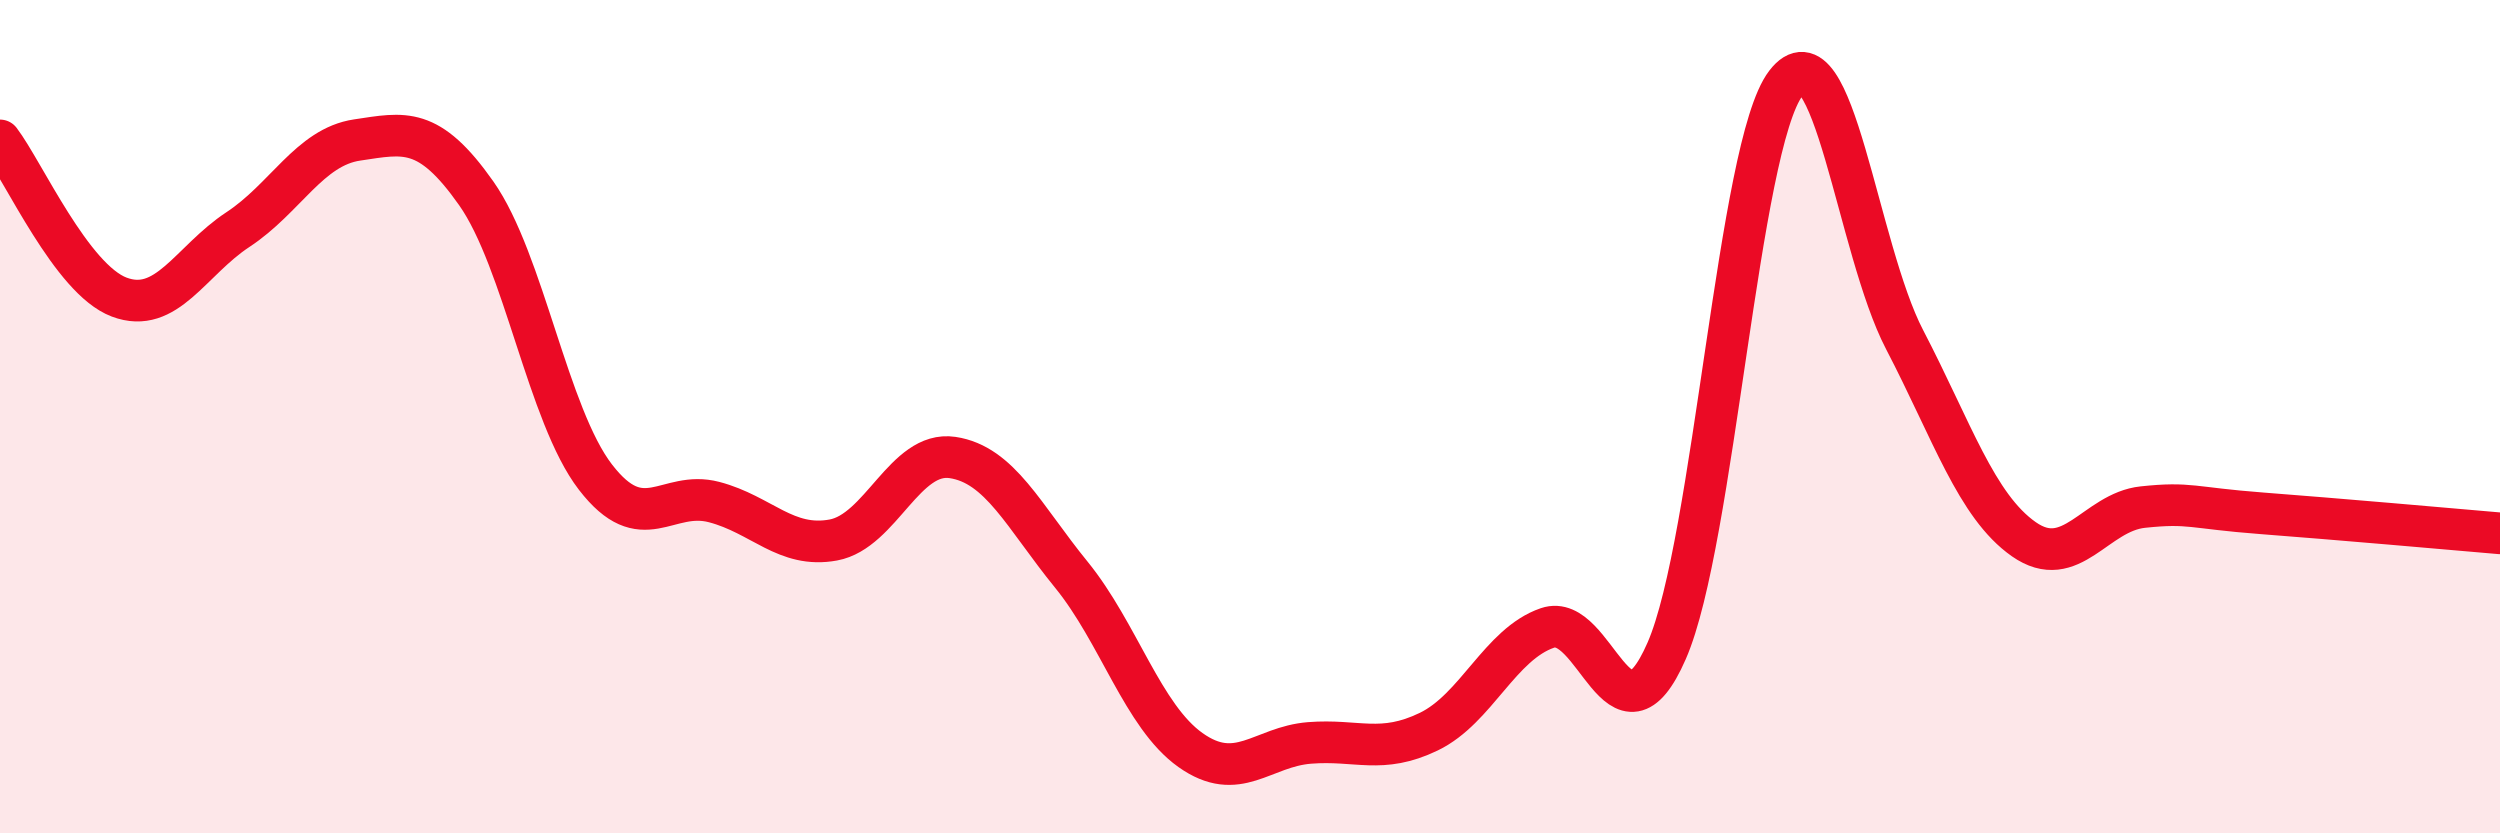 
    <svg width="60" height="20" viewBox="0 0 60 20" xmlns="http://www.w3.org/2000/svg">
      <path
        d="M 0,3.37 C 0.57,4.12 1.72,6.7 2.86,7.13 C 4,7.56 4.57,6.26 5.71,5.51 C 6.85,4.76 7.43,3.53 8.57,3.36 C 9.71,3.19 10.29,3.02 11.43,4.64 C 12.57,6.26 13.15,9.97 14.29,11.45 C 15.43,12.93 16,11.75 17.14,12.05 C 18.28,12.35 18.86,13.17 20,12.96 C 21.14,12.75 21.72,10.81 22.86,10.98 C 24,11.15 24.57,12.39 25.71,13.79 C 26.85,15.19 27.43,17.19 28.57,18 C 29.71,18.81 30.29,17.92 31.43,17.83 C 32.57,17.74 33.15,18.11 34.29,17.56 C 35.43,17.01 36,15.46 37.14,15.07 C 38.28,14.68 38.86,18.23 40,15.62 C 41.14,13.01 41.72,3.49 42.86,2 C 44,0.51 44.57,5.96 45.71,8.15 C 46.85,10.34 47.43,12.14 48.57,12.94 C 49.71,13.74 50.29,12.29 51.43,12.17 C 52.57,12.05 52.58,12.19 54.29,12.32 C 56,12.45 58.86,12.7 60,12.8L60 20L0 20Z"
        fill="#EB0A25"
        opacity="0.1"
        stroke-linecap="round"
        stroke-linejoin="round"
      />
      <path
        d="M 0,3.37 C 0.57,4.12 1.72,6.7 2.86,7.13 C 4,7.56 4.57,6.26 5.71,5.51 C 6.85,4.76 7.43,3.53 8.57,3.36 C 9.71,3.19 10.29,3.02 11.43,4.64 C 12.57,6.26 13.15,9.97 14.29,11.45 C 15.43,12.93 16,11.75 17.14,12.05 C 18.28,12.35 18.86,13.17 20,12.96 C 21.14,12.75 21.72,10.81 22.86,10.98 C 24,11.15 24.57,12.39 25.71,13.79 C 26.85,15.19 27.43,17.19 28.57,18 C 29.71,18.81 30.29,17.92 31.43,17.83 C 32.57,17.74 33.15,18.11 34.29,17.56 C 35.43,17.01 36,15.46 37.14,15.07 C 38.28,14.68 38.86,18.23 40,15.62 C 41.14,13.01 41.72,3.49 42.86,2 C 44,0.51 44.57,5.96 45.71,8.15 C 46.85,10.34 47.43,12.14 48.57,12.94 C 49.71,13.74 50.29,12.29 51.43,12.17 C 52.57,12.05 52.58,12.19 54.29,12.32 C 56,12.45 58.86,12.7 60,12.8"
        stroke="#EB0A25"
        stroke-width="1"
        fill="none"
        stroke-linecap="round"
        stroke-linejoin="round"
      />
    </svg>
  